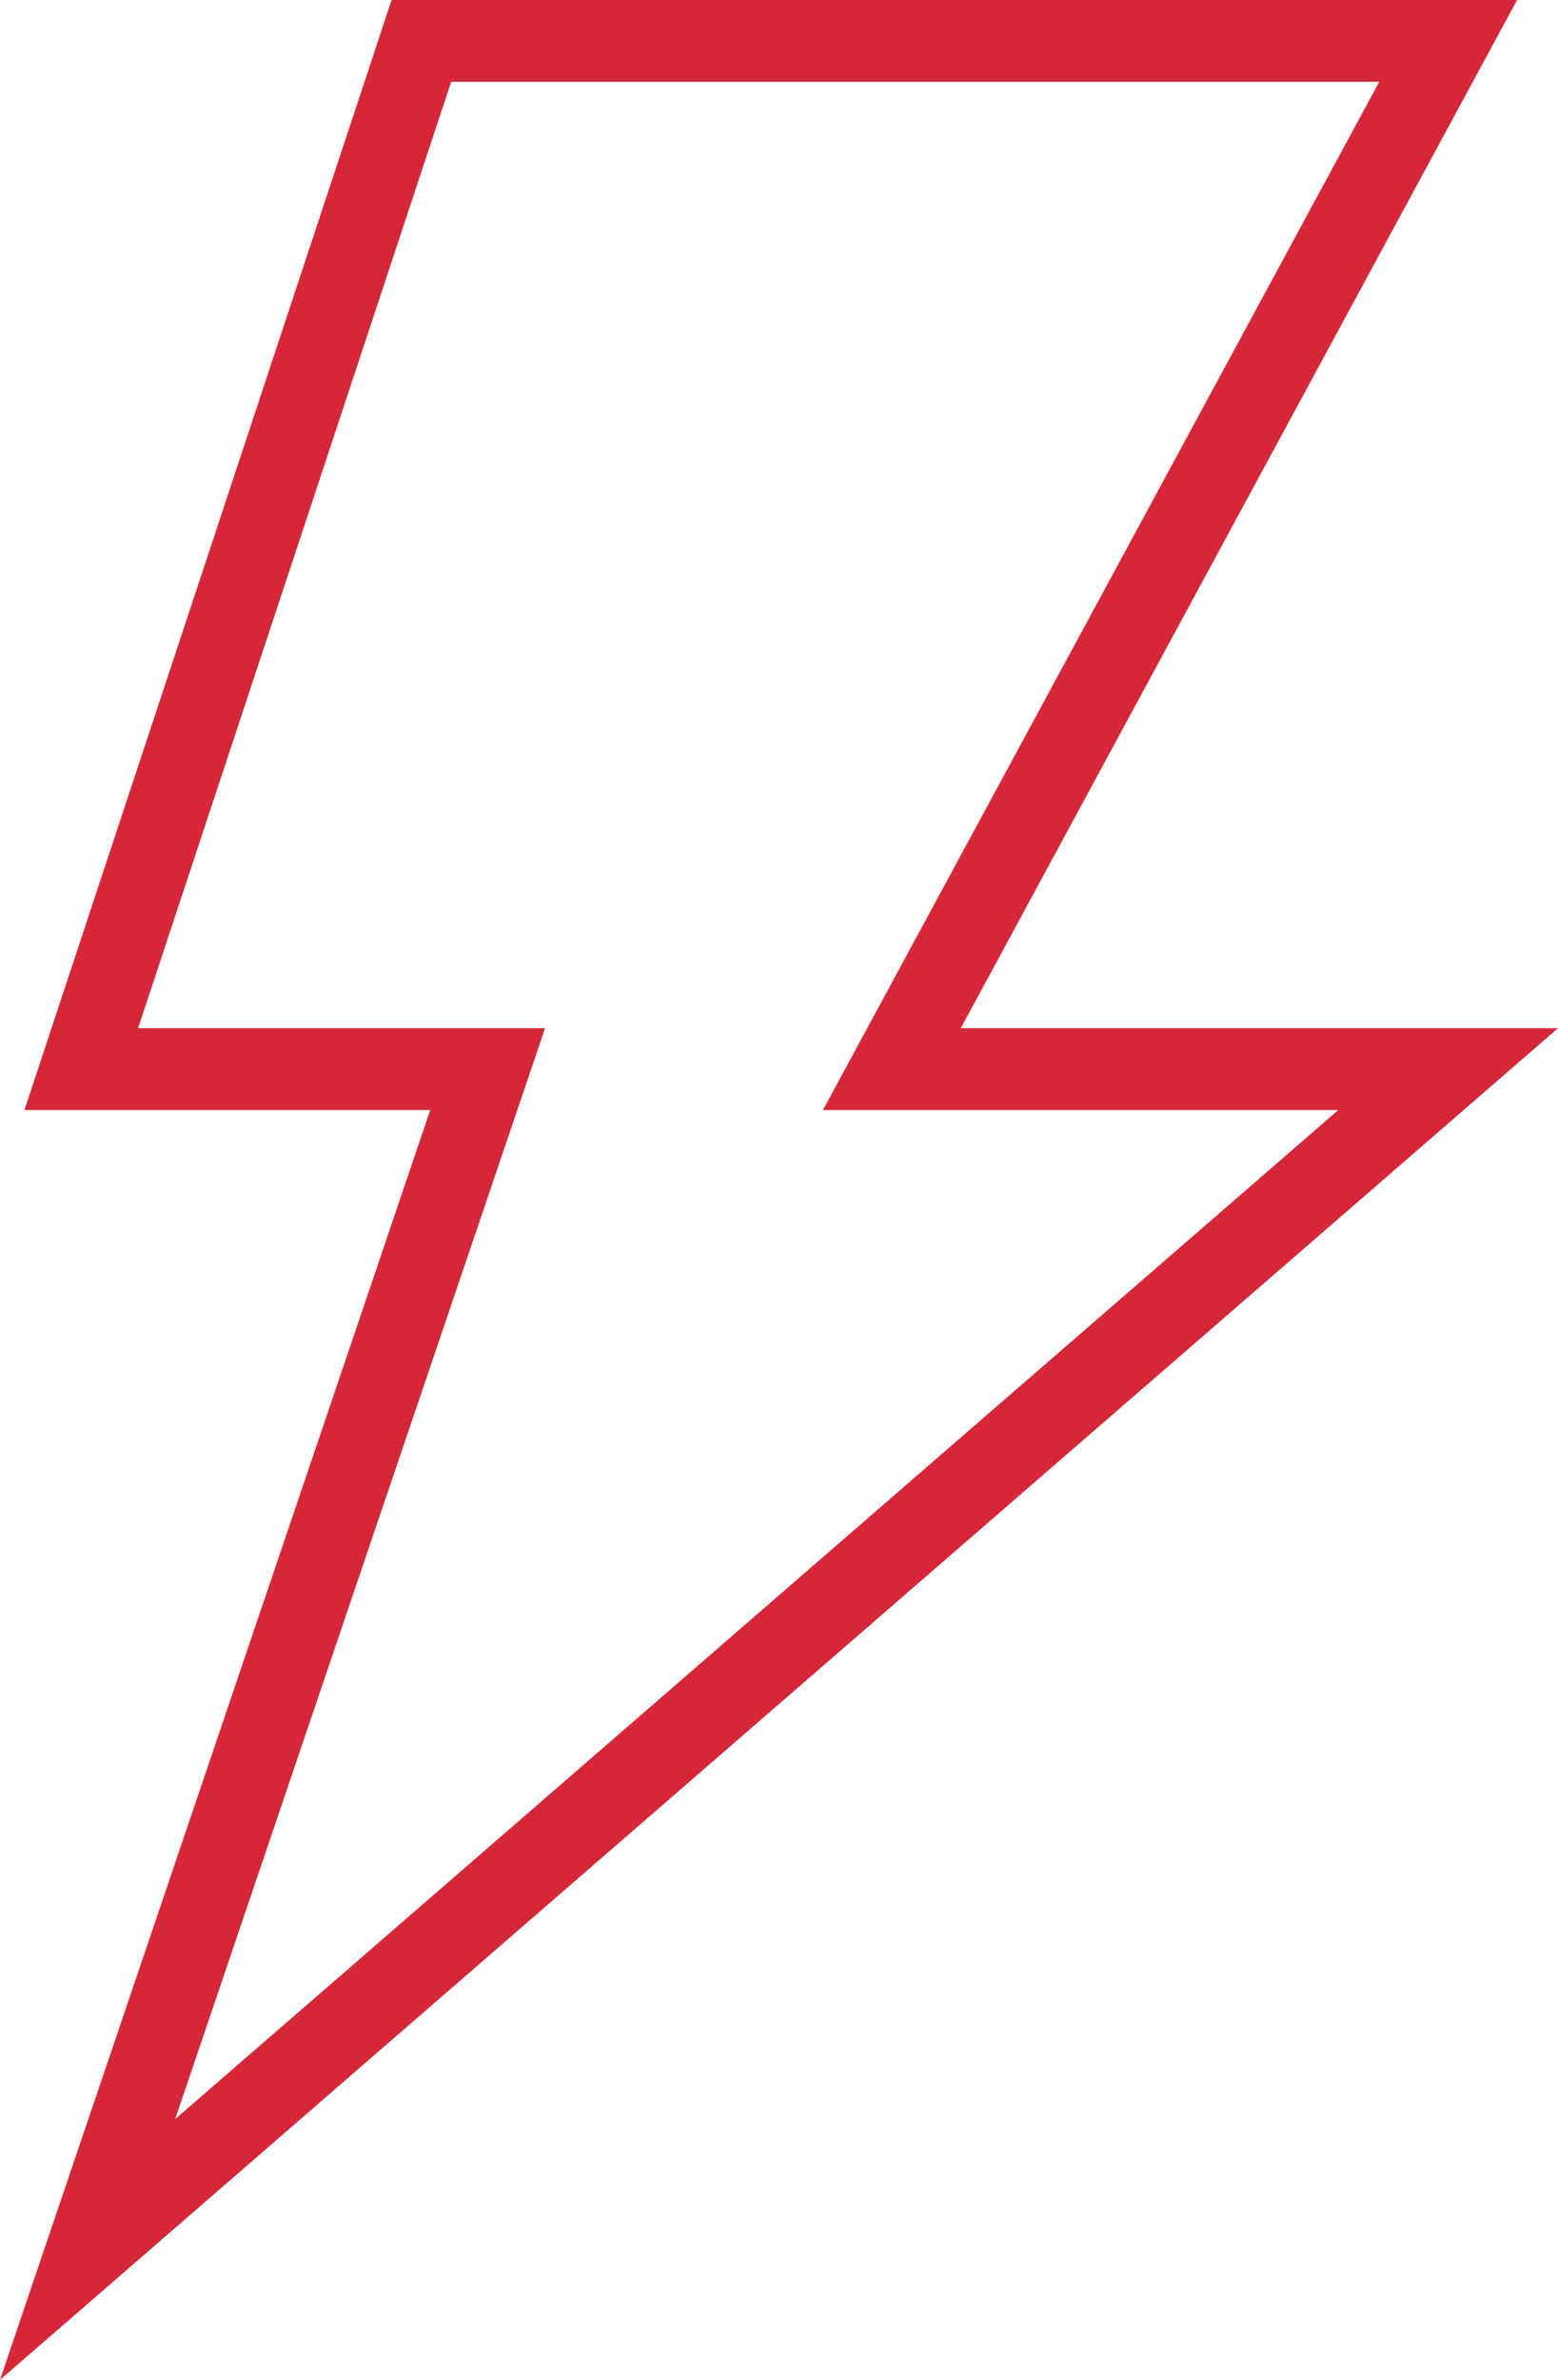 <?xml version="1.0" encoding="UTF-8"?> <svg xmlns="http://www.w3.org/2000/svg" width="19" height="29" viewBox="0 0 19 29" fill="none"> <path d="M0 29L5.247 13.526H0.298L4.775 0H18.501L11.717 12.529H19L0 29ZM1.684 12.529H6.647L2.136 25.823L16.321 13.526H10.036L16.82 0.997H5.502L1.684 12.529Z" fill="#D62739"></path> </svg> 